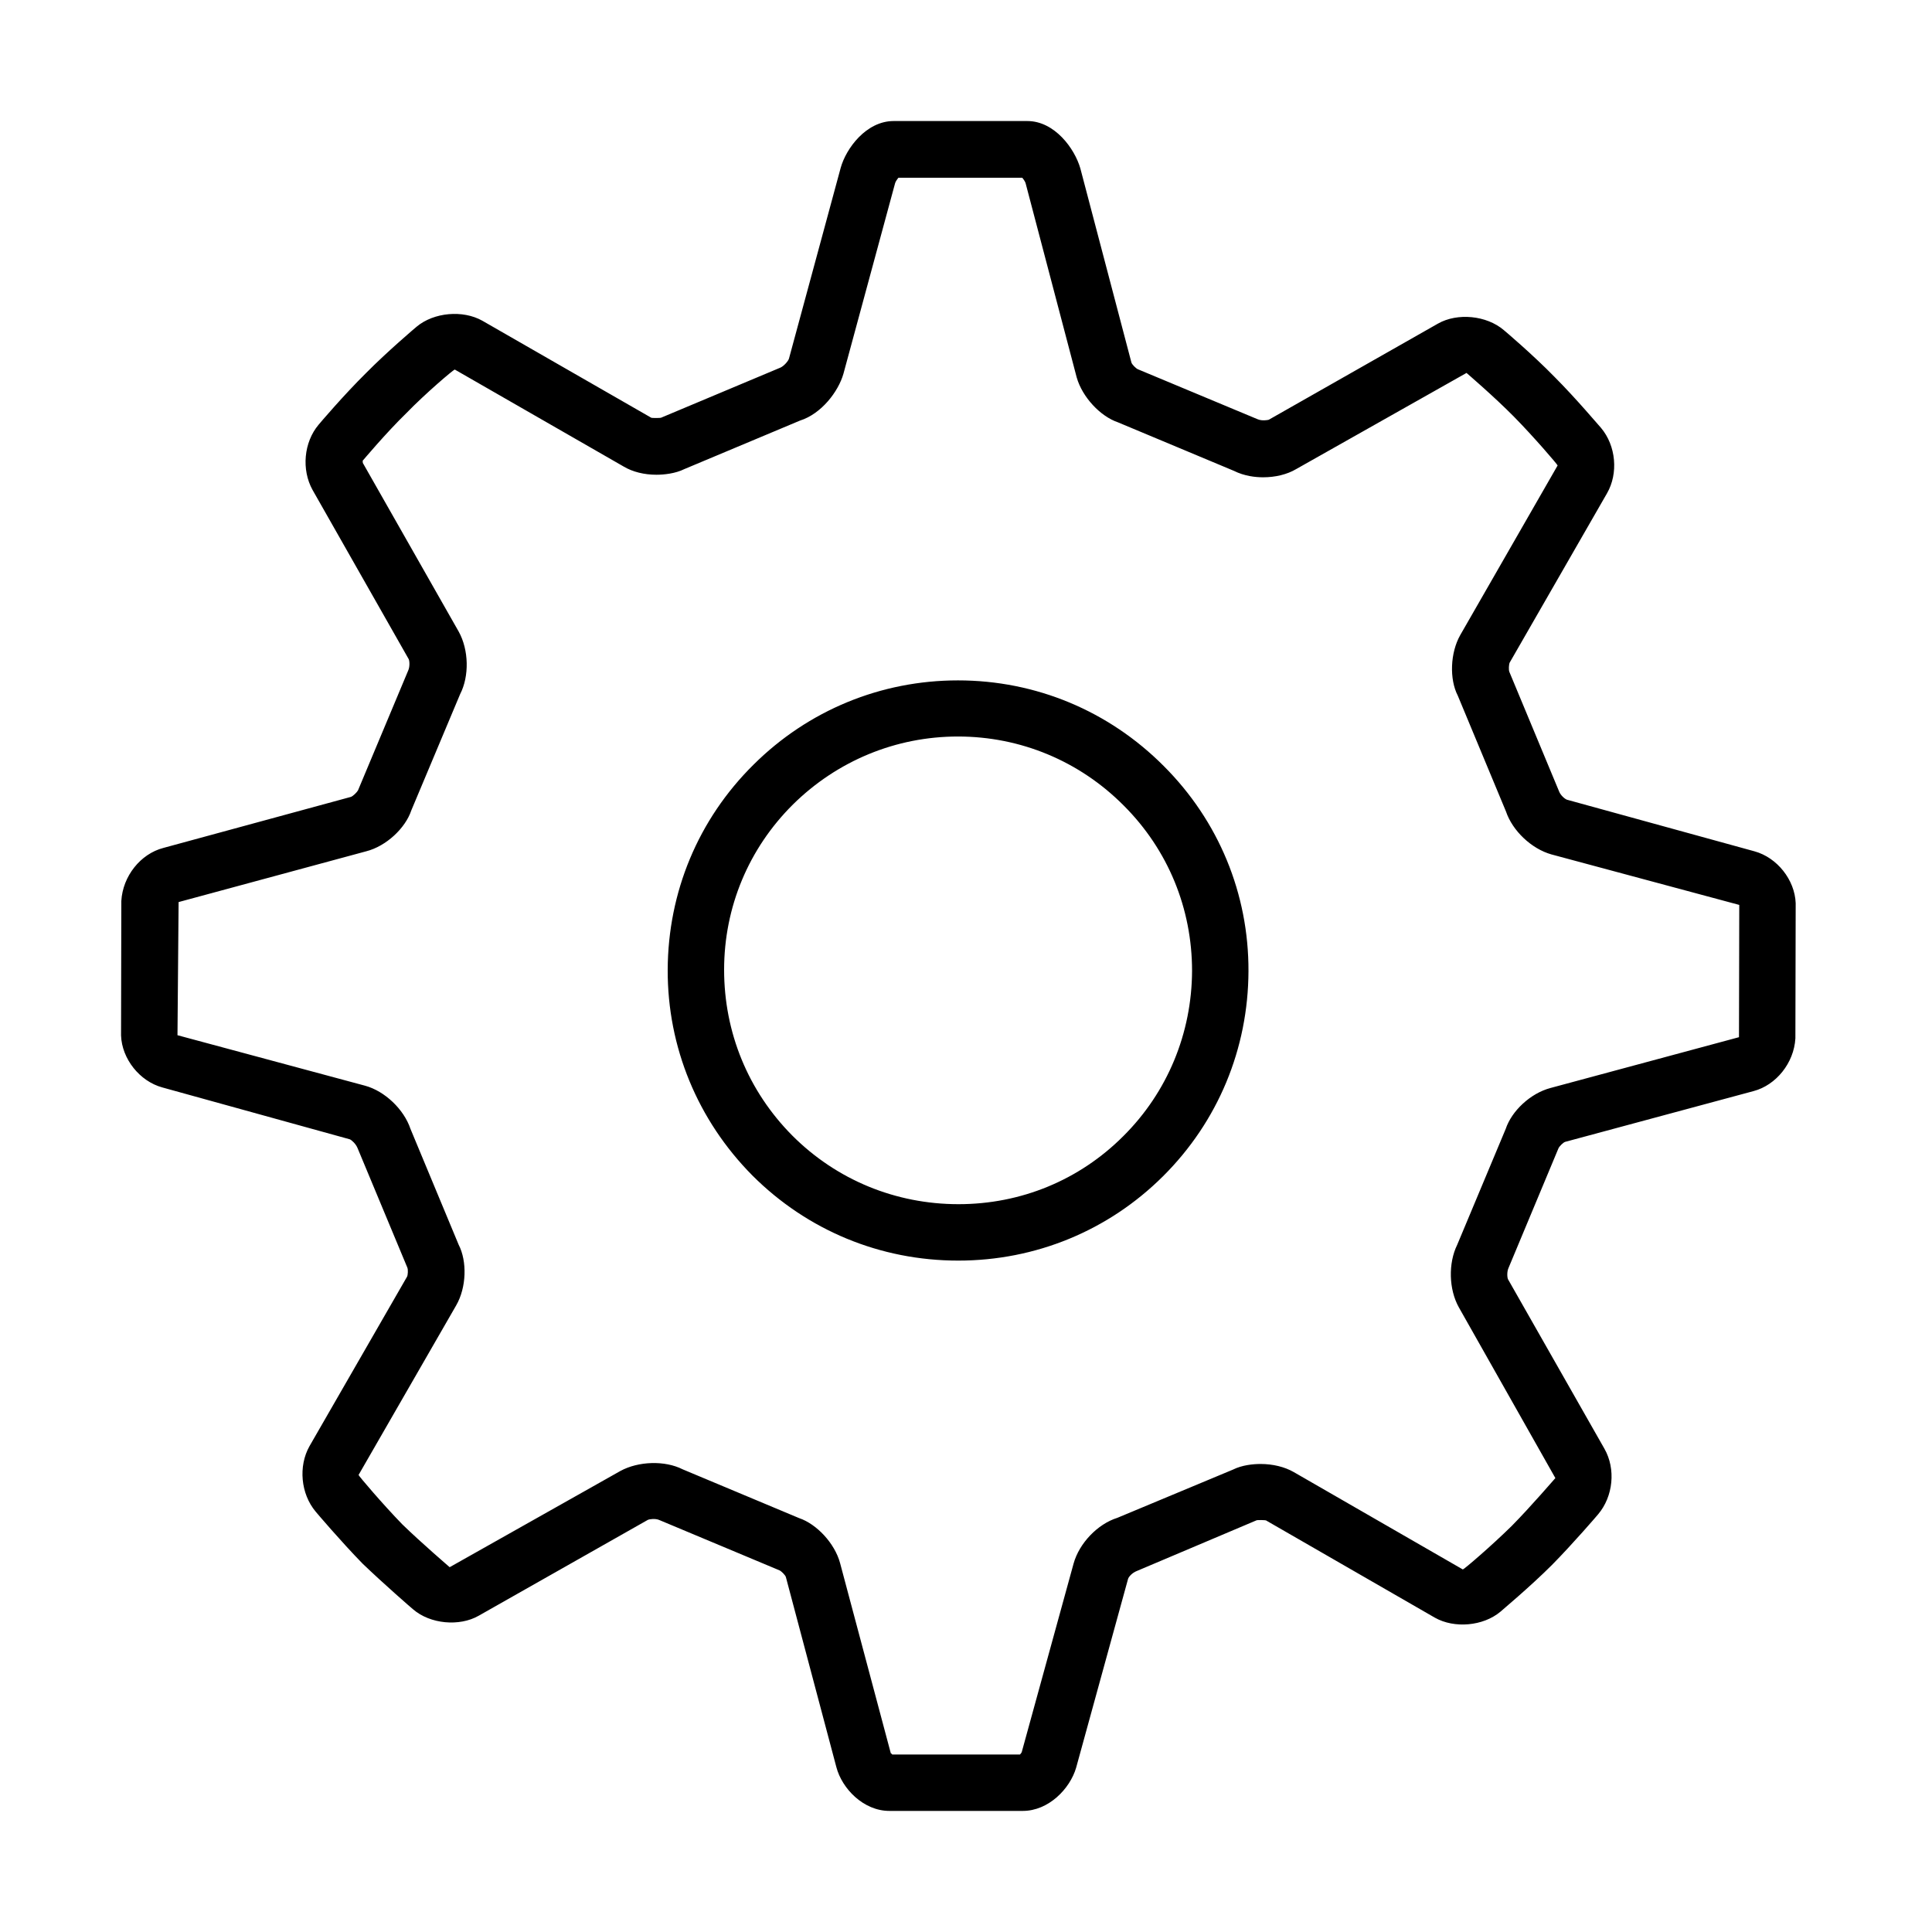 <?xml version="1.0" encoding="UTF-8"?>
<!-- Uploaded to: ICON Repo, www.svgrepo.com, Generator: ICON Repo Mixer Tools -->
<svg fill="#000000" width="800px" height="800px" version="1.1" viewBox="144 144 512 512" xmlns="http://www.w3.org/2000/svg">
 <path d="m415.06 623.91h-35.359c-6.875 0-12.559-5.906-14.051-11.586l-13.383-50.383c-0.148-0.523-1.195-1.57-1.719-1.793l-31.77-13.305c-1.121-0.523-2.766-0.227-3.062-0.078l-44.852 25.418c-5.082 2.914-12.855 2.242-17.418-1.719-0.297-0.227-7.699-6.656-13.379-12.109-5.758-5.906-12.109-13.383-12.41-13.754-3.961-4.711-4.633-12.035-1.645-17.344l25.863-44.926c0.227-0.449 0.301-1.867 0.078-2.391l-13.234-31.77c-0.445-1.047-1.492-2.019-2.016-2.242l-49.711-13.754c-5.981-1.645-10.688-7.551-10.914-13.754l0.074-35.656c0.375-6.578 5.086-12.484 11.141-14.055l49.707-13.527c0.598-0.227 1.57-1.199 1.871-1.723l13.305-31.766c0.449-0.973 0.375-2.469 0.148-2.992l-25.488-44.852c-2.992-5.379-2.316-12.633 1.57-17.266 0.297-0.375 6.727-7.926 12.555-13.68 5.609-5.68 13.082-12.035 13.457-12.332 4.559-3.812 12.258-4.488 17.418-1.57l44.773 25.711c0.074 0.078 2.32 0.078 2.543 0l31.695-13.305c0.969-0.449 2.09-1.793 2.242-2.391l13.68-50.457c1.418-5.234 6.801-12.484 14.051-12.484h35.434c7.25 0 12.559 7.328 14.051 12.559l13.531 51.43c0.148 0.523 1.195 1.57 1.719 1.793l31.695 13.23c1.195 0.523 2.766 0.227 2.988 0.148l44.852-25.488c5.156-2.914 12.855-2.168 17.418 1.719 0.297 0.227 7.848 6.652 13.453 12.41 5.684 5.68 12.035 13.23 12.336 13.527 3.961 4.711 4.633 12.035 1.566 17.344l-25.785 44.852c-0.227 0.523-0.301 1.941-0.078 2.465l13.156 31.621c0.375 1.047 1.496 2.016 2.094 2.242l49.711 13.68c5.981 1.645 10.688 7.551 10.914 13.754l-0.078 35.805c-0.371 6.578-5.156 12.41-11.062 13.977l-49.934 13.457c-0.523 0.148-1.566 1.195-1.793 1.719l-13.23 31.695c-0.449 0.973-0.375 2.465-0.148 2.988l25.562 44.926c3.066 5.383 2.32 12.633-1.645 17.344-0.297 0.371-6.727 7.848-12.258 13.453-5.832 5.832-13.379 12.109-13.68 12.41-4.559 3.812-12.184 4.484-17.344 1.57l-44.773-25.789c-0.148-0.074-2.316-0.152-2.543 0l-31.77 13.453c-1.121 0.449-2.09 1.496-2.242 2.094l-13.754 50.008c-1.645 5.606-7.324 11.438-14.125 11.438zm-34.609-14.949h33.859c0.148-0.152 0.375-0.449 0.449-0.598l13.754-50.008c1.496-5.383 6.356-10.469 11.586-12.109l30.648-12.785c2.391-1.195 5.309-1.492 7.324-1.492 3.215 0 6.356 0.746 8.82 2.164l44.777 25.789c0.375-0.074 7.625-6.277 13.008-11.586 5.082-5.156 11.434-12.559 11.512-12.633l-25.566-45.223c-2.691-4.785-2.84-11.734-0.449-16.594l12.859-30.723c1.57-4.711 6.5-9.418 11.883-10.84l49.934-13.457 0.074-35.055-49.781-13.383c-5.309-1.492-10.316-6.277-12.035-11.359l-12.781-30.723c-2.246-4.336-2.019-11.363 0.672-16.074l25.789-44.922c-0.074-0.301-6.356-7.625-11.586-12.934-5.234-5.309-12.484-11.512-12.559-11.586l-45.152 25.488c-2.391 1.422-5.531 2.168-8.742 2.168-2.019 0-4.934-0.297-7.777-1.719l-30.723-12.855c-4.633-1.57-9.418-6.652-10.91-11.887l-13.531-51.43c-0.074-0.371-0.523-1.047-0.898-1.492h-32.812c-0.375 0.445-0.824 1.121-0.898 1.492l-13.68 50.457c-1.344 4.711-5.832 10.617-11.512 12.41l-30.648 12.855c-2.391 1.195-5.457 1.496-7.398 1.496-3.215 0-6.281-0.746-8.672-2.168l-44.777-25.715c-0.371 0.074-7.625 6.203-12.781 11.512-5.457 5.309-11.586 12.633-11.66 12.707 0.074-0.074 0.074 0.375 0.074 0.523l25.414 44.703c2.691 4.859 2.84 11.809 0.375 16.594l-12.934 30.797c-1.566 4.711-6.652 9.492-11.957 10.84l-49.711 13.453-0.297 35.285 49.707 13.379c5.234 1.418 10.316 6.277 12.035 11.438l12.781 30.723c2.242 4.336 2.094 11.285-0.672 16.07l-25.863 44.926c0.074 0.297 6.356 7.699 11.586 13.082 5.156 5.008 12.484 11.285 12.559 11.359l45.223-25.488c4.785-2.617 11.812-2.84 16.52-0.449l30.875 12.934c4.633 1.566 9.418 6.652 10.836 11.883l13.457 50.457c0.074-0.074 0.223 0.148 0.375 0.301zm17.488-130.89c-20.629 0-39.992-7.996-54.566-22.574-14.5-14.648-22.5-34.012-22.426-54.492 0.074-20.555 8.074-39.844 22.727-54.344 14.5-14.426 33.785-22.352 54.191-22.352 20.633 0 39.992 8.074 54.57 22.727 14.5 14.5 22.5 33.785 22.422 54.344-0.074 20.555-8.07 39.84-22.648 54.344-14.5 14.426-33.785 22.348-54.27 22.348zm-0.074-138.89c-16.445 0-31.992 6.43-43.727 18.016-11.738 11.66-18.242 27.211-18.242 43.805s6.356 32.141 18.09 43.953c11.738 11.734 27.359 18.164 44.027 18.164 16.523 0 31.996-6.352 43.656-18.016 11.734-11.66 18.164-27.281 18.238-43.801 0-16.523-6.352-32.07-18.09-43.805-11.734-11.812-27.359-18.316-43.953-18.316z"/>
</svg>